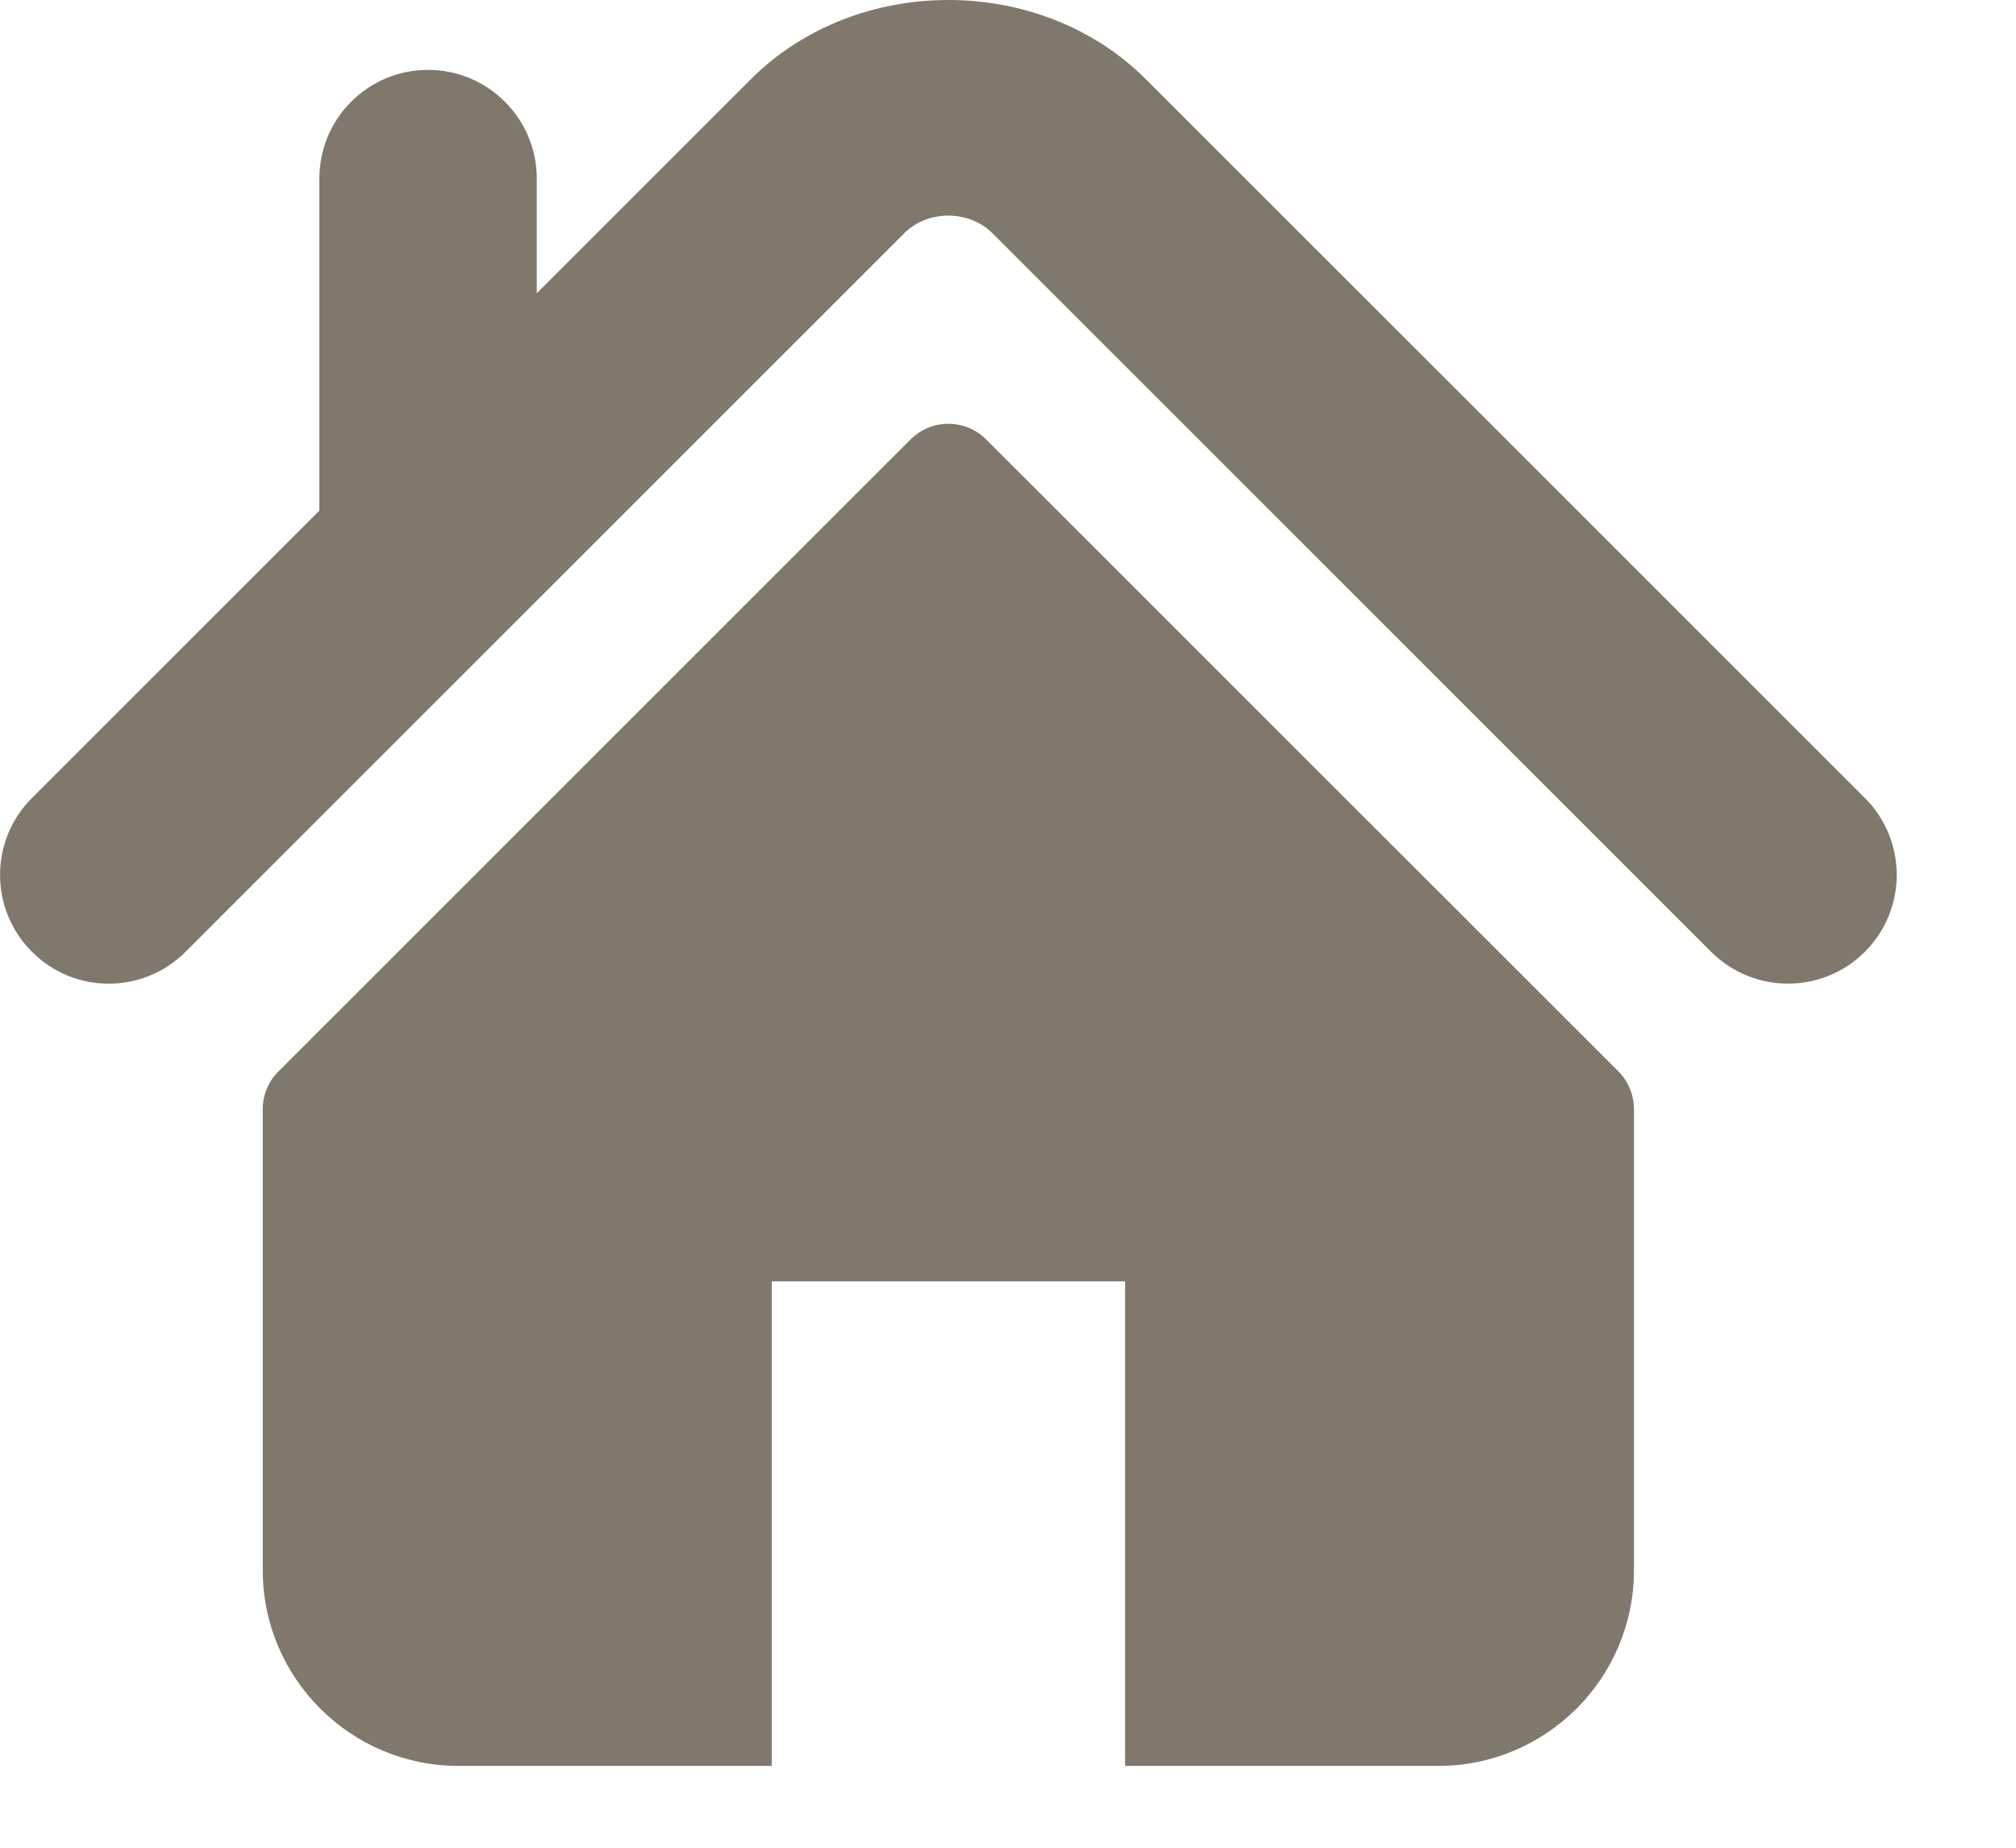 <svg width="12" height="11" viewBox="0 0 12 11" fill="none" xmlns="http://www.w3.org/2000/svg">
<path d="M0.19 4.751L1.901 3.04V1.063C1.901 0.706 2.19 0.416 2.548 0.416C2.905 0.416 3.195 0.706 3.195 1.063V1.746L4.469 0.472C5.099 -0.158 6.194 -0.157 6.822 0.473L11.101 4.751C11.353 5.004 11.353 5.413 11.101 5.666C10.848 5.919 10.438 5.919 10.185 5.666L5.907 1.388C5.768 1.249 5.522 1.249 5.384 1.387L1.105 5.666C0.978 5.793 0.813 5.856 0.647 5.856C0.482 5.856 0.316 5.793 0.19 5.666C-0.063 5.413 -0.063 5.004 0.19 4.751Z" fill="#80786B"/>
<path d="M5.42 2.616C5.545 2.492 5.746 2.492 5.87 2.616L9.633 6.378C9.692 6.437 9.726 6.519 9.726 6.603V9.347C9.726 9.991 9.204 10.513 8.56 10.513H6.697V7.628H4.594V10.513H2.73C2.087 10.513 1.564 9.991 1.564 9.347V6.603C1.564 6.519 1.598 6.437 1.658 6.378L5.42 2.616Z" fill="#80786B"/>
</svg>
